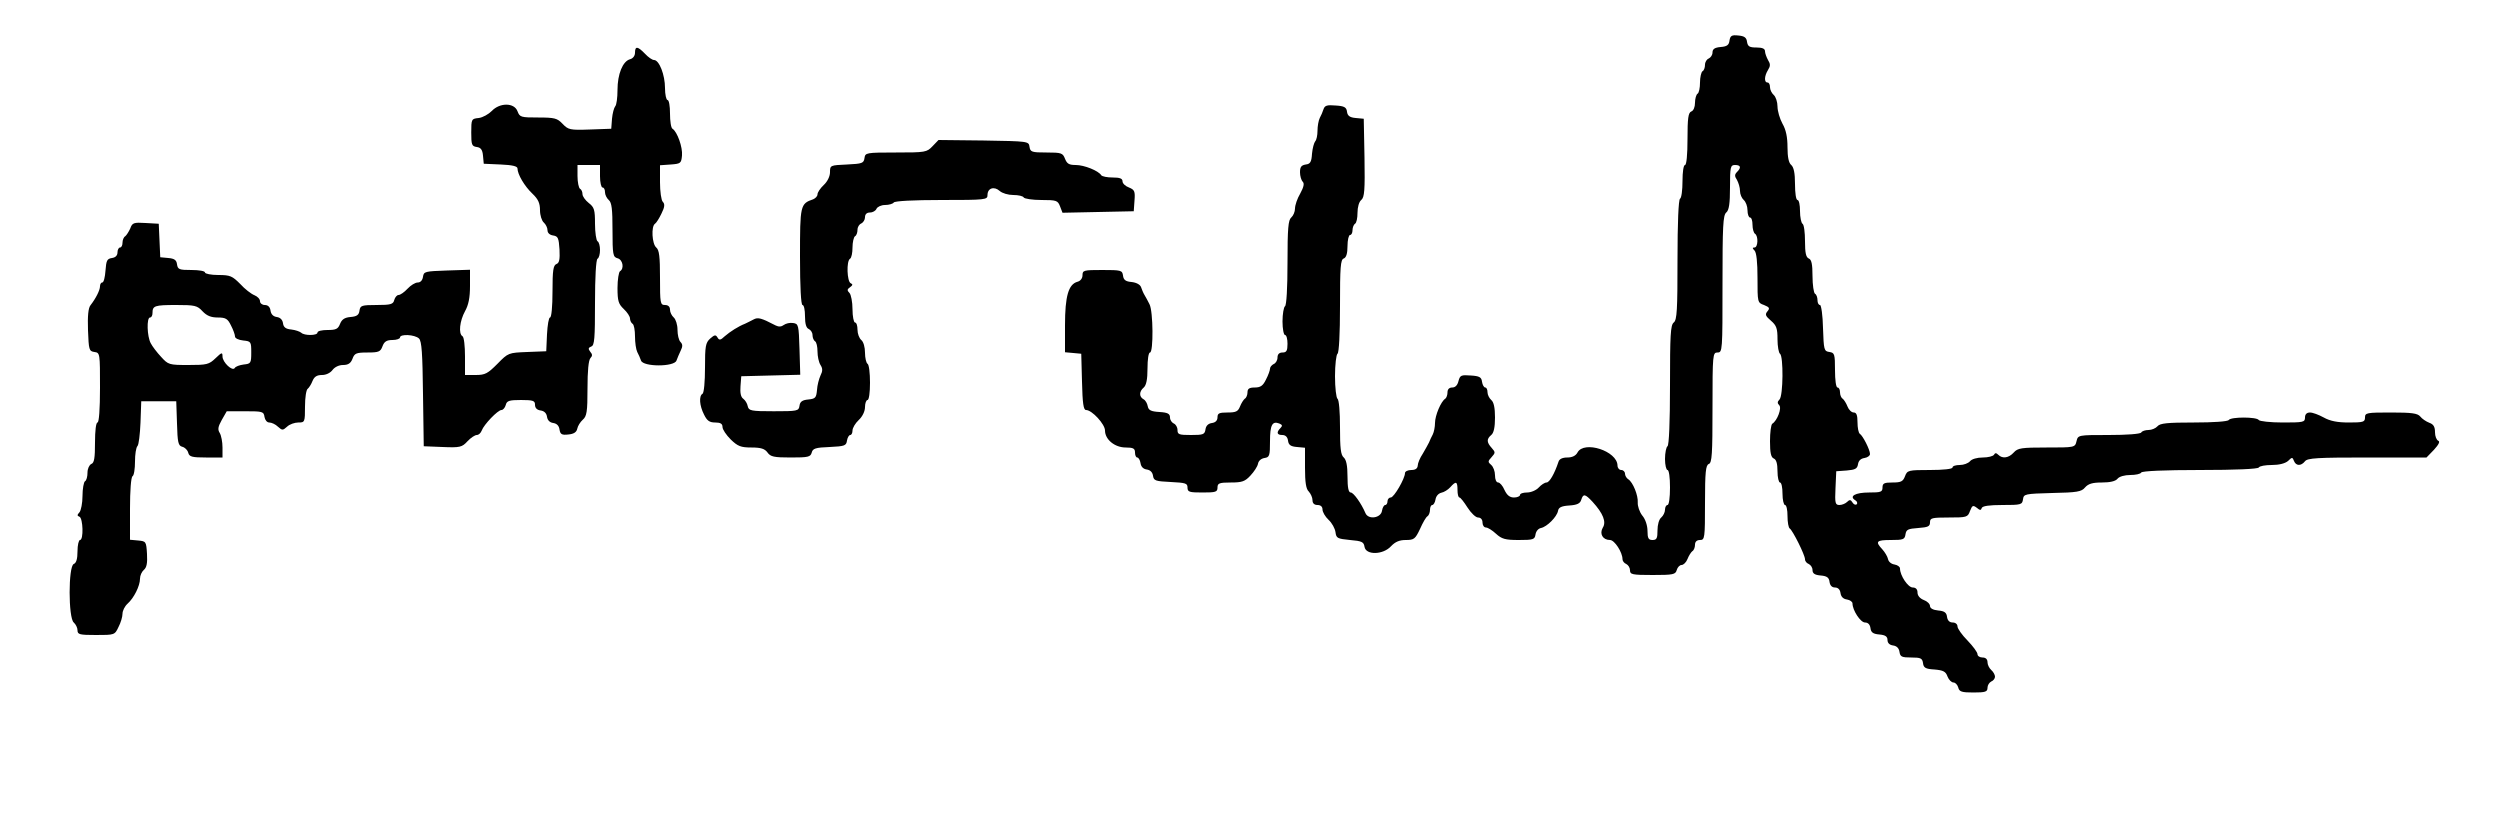 <?xml version="1.0" standalone="no"?>
<!DOCTYPE svg PUBLIC "-//W3C//DTD SVG 20010904//EN"
 "http://www.w3.org/TR/2001/REC-SVG-20010904/DTD/svg10.dtd">
<svg version="1.0" xmlns="http://www.w3.org/2000/svg"
 width="1000pt" height="329pt" viewBox="0 0 1000 329"
 preserveAspectRatio="xMidYMid meet">
<g transform="translate(0,329) scale(0.1,-0.1)"
fill="#000000" stroke="none">
<path d="M6918 3128 c-2 -18 -10 -24 -35 -26 -24 -2 -33 -8 -33 -22 0 -10 -7
-20 -15 -24 -8 -3 -15 -14 -15 -25 0 -11 -4 -23 -10 -26 -5 -3 -10 -24 -10
-45 0 -21 -4 -42 -10 -45 -5 -3 -10 -20 -10 -36 0 -17 -6 -32 -15 -35 -12 -5
-15 -27 -15 -110 0 -63 -4 -104 -10 -104 -6 0 -10 -28 -10 -64 0 -36 -4 -68
-10 -71 -6 -4 -10 -96 -10 -244 0 -200 -2 -241 -15 -251 -13 -10 -15 -51 -15
-251 0 -148 -4 -240 -10 -244 -5 -3 -10 -26 -10 -51 0 -24 5 -44 10 -44 6 0
10 -30 10 -70 0 -40 -4 -70 -10 -70 -5 0 -10 -8 -10 -19 0 -10 -7 -24 -15 -31
-9 -7 -15 -29 -15 -51 0 -32 -3 -39 -20 -39 -16 0 -20 7 -20 36 0 21 -8 47
-21 62 -11 14 -19 38 -18 52 2 28 -19 81 -38 93 -7 4 -13 15 -13 22 0 8 -7 15
-15 15 -8 0 -15 8 -15 18 -1 58 -134 101 -160 52 -7 -13 -21 -20 -41 -20 -19
0 -32 -6 -35 -17 -16 -48 -36 -83 -48 -83 -7 0 -21 -9 -31 -20 -10 -11 -31
-20 -47 -20 -15 0 -28 -4 -28 -10 0 -5 -11 -10 -24 -10 -17 0 -28 9 -38 30 -7
17 -19 30 -25 30 -8 0 -13 12 -13 29 0 16 -7 34 -15 41 -14 12 -14 15 1 31 16
18 16 20 1 37 -21 23 -21 36 -2 52 10 8 15 31 15 70 0 39 -5 62 -15 70 -8 7
-15 21 -15 31 0 11 -4 19 -9 19 -5 0 -11 10 -13 23 -2 18 -10 23 -45 25 -38 3
-43 1 -49 -22 -4 -17 -13 -26 -25 -26 -12 0 -19 -7 -19 -19 0 -11 -4 -22 -9
-26 -17 -10 -41 -67 -41 -97 0 -15 -4 -36 -9 -46 -5 -9 -12 -24 -15 -32 -4 -8
-15 -28 -25 -45 -11 -16 -20 -38 -20 -47 -1 -12 -9 -18 -26 -18 -14 0 -25 -6
-25 -12 0 -22 -44 -98 -57 -98 -7 0 -13 -7 -13 -15 0 -8 -4 -15 -9 -15 -5 0
-11 -10 -13 -23 -4 -29 -54 -37 -66 -10 -17 40 -48 83 -59 83 -9 0 -13 19 -13
64 0 44 -5 67 -15 76 -12 10 -15 37 -15 121 0 61 -4 110 -10 114 -5 3 -10 44
-10 90 0 46 5 87 10 90 6 4 10 79 10 191 0 155 2 186 15 190 10 4 15 20 15 50
0 24 5 44 10 44 6 0 10 9 10 19 0 11 5 23 10 26 6 3 10 23 10 44 0 22 6 44 15
51 13 11 15 39 13 169 l-3 156 -32 3 c-24 2 -33 9 -35 25 -2 18 -11 23 -46 25
-34 3 -43 0 -48 -15 -3 -10 -10 -26 -15 -35 -5 -10 -9 -33 -9 -51 0 -18 -4
-37 -9 -42 -5 -6 -11 -28 -13 -50 -2 -33 -7 -41 -25 -43 -18 -3 -23 -10 -23
-31 0 -15 5 -32 11 -38 7 -7 4 -21 -10 -47 -12 -20 -21 -47 -21 -60 0 -13 -7
-29 -15 -36 -12 -10 -15 -43 -15 -181 0 -101 -4 -170 -10 -174 -5 -3 -10 -31
-10 -61 0 -30 5 -54 10 -54 6 0 10 -16 10 -35 0 -28 -4 -35 -20 -35 -13 0 -20
-7 -20 -20 0 -11 -7 -23 -15 -26 -8 -4 -15 -12 -15 -19 0 -6 -7 -26 -16 -43
-12 -25 -22 -32 -45 -32 -22 0 -29 -5 -29 -19 0 -11 -5 -23 -11 -26 -5 -4 -14
-18 -19 -31 -8 -20 -16 -24 -50 -24 -33 0 -40 -3 -40 -19 0 -13 -8 -21 -22
-23 -15 -2 -24 -11 -26 -25 -3 -21 -9 -23 -58 -23 -48 0 -54 2 -54 20 0 11 -7
23 -15 26 -8 4 -15 14 -15 24 0 15 -9 20 -42 22 -34 2 -44 7 -47 23 -2 11 -9
24 -17 28 -18 10 -18 31 1 47 10 9 15 32 15 76 0 36 4 64 10 64 14 0 13 165
-2 193 -6 12 -15 29 -20 37 -5 8 -11 23 -14 32 -4 10 -19 18 -38 20 -23 2 -32
8 -34 26 -3 21 -8 22 -83 22 -74 0 -79 -1 -79 -21 0 -12 -8 -23 -20 -26 -36
-10 -50 -57 -50 -174 l0 -108 33 -3 32 -3 3 -112 c2 -87 6 -113 16 -113 24 0
76 -57 76 -82 0 -36 39 -68 83 -68 30 0 37 -4 37 -20 0 -11 4 -20 9 -20 5 0
11 -10 13 -22 2 -15 11 -24 25 -26 14 -2 23 -11 25 -25 3 -20 10 -22 71 -25
59 -3 67 -5 67 -22 0 -18 7 -20 60 -20 53 0 60 2 60 20 0 17 7 20 53 20 45 0
57 4 79 28 14 15 28 36 30 47 2 12 13 21 26 23 20 3 22 9 22 67 0 65 9 82 37
71 12 -5 14 -9 5 -18 -17 -17 -15 -28 7 -28 13 0 21 -8 23 -22 2 -18 11 -24
36 -26 l32 -3 0 -80 c0 -58 4 -85 15 -95 8 -9 15 -24 15 -35 0 -12 7 -19 20
-19 13 0 20 -7 20 -18 0 -10 11 -29 24 -41 14 -13 26 -35 28 -50 3 -24 8 -26
58 -31 48 -4 55 -8 58 -27 5 -34 74 -33 106 2 17 18 34 25 59 25 33 0 38 4 57
44 11 25 24 48 30 51 5 3 10 15 10 26 0 10 4 19 9 19 5 0 11 10 13 22 2 13 11
24 23 27 11 2 27 12 36 22 23 26 29 24 29 -11 0 -16 3 -30 8 -30 4 0 18 -18
32 -40 14 -22 33 -40 42 -40 11 0 18 -8 18 -20 0 -11 6 -20 14 -20 7 0 25 -11
40 -25 23 -21 37 -25 91 -25 58 0 64 2 67 22 2 13 11 24 22 26 24 5 63 44 68
68 2 14 13 20 45 22 31 2 44 8 48 23 8 25 15 24 45 -8 43 -47 56 -81 41 -104
-14 -24 0 -49 29 -49 18 0 50 -49 50 -77 0 -7 7 -16 15 -19 8 -4 15 -15 15
-25 0 -17 8 -19 91 -19 82 0 91 2 96 20 3 11 12 20 19 20 8 0 19 11 24 24 5
13 14 27 19 31 6 3 11 15 11 26 0 12 7 19 20 19 19 0 20 7 20 149 0 123 3 150
15 155 13 4 15 39 15 226 0 213 1 220 20 220 20 0 20 7 20 274 0 231 2 275 15
286 11 9 15 35 15 101 0 82 2 89 20 89 23 0 26 -10 8 -28 -10 -10 -10 -17 0
-32 6 -11 12 -30 12 -44 0 -13 7 -29 15 -36 8 -7 15 -25 15 -41 0 -16 5 -29
10 -29 6 0 10 -13 10 -29 0 -17 5 -33 10 -36 14 -9 12 -55 -2 -55 -9 0 -9 -3
0 -12 8 -8 12 -47 12 -110 0 -97 0 -99 26 -108 22 -9 24 -13 14 -25 -11 -13
-8 -19 14 -38 22 -19 26 -31 26 -74 0 -29 5 -55 10 -58 14 -9 13 -168 -2 -183
-9 -9 -9 -15 -1 -23 11 -11 -8 -62 -28 -74 -5 -4 -9 -35 -9 -70 0 -47 4 -64
15 -69 10 -4 15 -20 15 -51 0 -25 5 -45 10 -45 6 0 10 -20 10 -45 0 -25 5 -45
10 -45 6 0 10 -20 10 -44 0 -25 4 -47 9 -50 12 -8 61 -106 61 -123 0 -8 7 -16
15 -19 8 -4 15 -14 15 -24 0 -14 9 -20 33 -22 24 -2 33 -8 35 -25 2 -15 10
-23 22 -23 12 0 20 -8 22 -22 2 -15 11 -24 26 -26 12 -2 22 -9 22 -16 0 -27
32 -76 50 -76 12 0 20 -8 22 -23 2 -17 11 -23 36 -25 23 -2 32 -8 32 -22 0
-12 8 -20 23 -22 14 -2 23 -11 25 -26 3 -19 9 -22 47 -22 38 0 44 -3 47 -22 2
-19 10 -24 46 -26 35 -3 45 -8 52 -28 5 -13 16 -24 24 -24 7 0 16 -9 19 -20 4
-17 14 -20 61 -20 48 0 56 3 56 19 0 10 7 21 15 25 8 3 15 12 15 19 0 8 -7 20
-15 27 -8 7 -15 21 -15 31 0 12 -7 19 -20 19 -11 0 -20 6 -20 13 0 8 -18 32
-40 55 -22 22 -40 48 -40 56 0 9 -8 16 -19 16 -13 0 -21 8 -23 23 -2 17 -11
23 -35 25 -21 2 -33 9 -33 18 0 8 -11 19 -25 24 -15 6 -25 17 -25 30 0 13 -7
20 -19 20 -19 0 -51 48 -51 76 0 7 -10 14 -22 16 -13 2 -24 11 -26 22 -2 10
-13 28 -23 39 -29 31 -24 37 35 37 49 0 55 2 58 23 3 19 10 22 51 25 39 3 47
6 47 23 0 17 7 19 75 19 72 0 76 1 85 26 9 23 12 24 27 13 13 -11 17 -11 20
-1 3 8 29 12 83 12 74 0 79 1 82 23 3 21 7 22 117 25 99 2 117 5 131 22 13 15
30 20 67 20 33 0 55 5 63 15 7 9 29 15 51 15 21 0 41 4 44 10 4 6 93 10 235
10 142 0 231 4 235 10 3 6 27 10 52 10 29 0 53 6 65 16 16 16 18 16 24 0 8
-20 28 -21 44 -1 10 13 51 15 249 15 l237 0 30 31 c19 21 25 33 17 36 -7 3
-13 18 -13 34 0 22 -6 32 -23 38 -13 5 -29 16 -36 25 -11 13 -34 16 -117 16
-97 0 -104 -1 -104 -20 0 -18 -7 -20 -65 -20 -46 0 -75 6 -100 20 -20 11 -44
20 -55 20 -13 0 -20 -7 -20 -20 0 -19 -7 -20 -89 -20 -50 0 -93 5 -96 10 -8
13 -112 13 -120 0 -4 -6 -61 -10 -139 -10 -107 0 -136 -3 -146 -15 -7 -8 -23
-15 -36 -15 -12 0 -26 -4 -29 -10 -4 -6 -58 -10 -130 -10 -123 0 -123 0 -129
-25 -6 -25 -7 -25 -120 -25 -100 0 -115 -2 -131 -20 -20 -22 -45 -26 -62 -9
-8 8 -13 8 -17 0 -4 -6 -24 -11 -45 -11 -22 0 -44 -6 -51 -15 -7 -8 -25 -15
-41 -15 -16 0 -29 -4 -29 -10 0 -6 -37 -10 -90 -10 -87 0 -91 -1 -100 -25 -8
-21 -16 -25 -50 -25 -33 0 -40 -3 -40 -20 0 -18 -7 -20 -54 -20 -55 0 -81 -15
-55 -31 7 -4 10 -11 6 -16 -5 -4 -12 -1 -17 7 -7 12 -12 12 -22 2 -6 -6 -20
-12 -30 -12 -17 0 -19 7 -16 68 l3 67 42 3 c34 3 42 7 45 25 2 14 11 23 26 25
12 2 22 9 22 16 0 17 -29 74 -41 81 -5 4 -9 24 -9 46 0 28 -4 39 -15 39 -9 0
-20 11 -25 24 -5 13 -14 27 -19 31 -6 3 -11 15 -11 26 0 10 -4 19 -10 19 -6 0
-10 30 -10 69 0 65 -2 70 -22 73 -22 3 -23 8 -26 96 -1 50 -7 92 -12 92 -6 0
-10 9 -10 19 0 11 -4 23 -10 26 -5 3 -10 35 -10 71 0 48 -4 66 -15 70 -11 5
-15 22 -15 69 0 35 -4 67 -10 70 -5 3 -10 26 -10 51 0 24 -4 44 -10 44 -6 0
-10 28 -10 64 0 44 -5 67 -15 76 -10 8 -15 31 -15 71 0 40 -6 70 -20 94 -11
20 -20 51 -20 69 0 18 -7 39 -15 46 -8 7 -15 21 -15 31 0 11 -4 19 -10 19 -14
0 -13 26 2 50 10 16 10 24 0 40 -6 11 -12 27 -12 35 0 10 -10 15 -34 15 -28 0
-35 4 -38 23 -2 17 -11 23 -35 25 -26 3 -32 -1 -35 -20z"/>
<path d="M2540 3079 c0 -12 -8 -23 -20 -26 -29 -8 -50 -59 -50 -123 0 -31 -4
-60 -9 -65 -5 -6 -11 -28 -13 -50 l-3 -40 -85 -3 c-81 -3 -87 -1 -110 23 -21
22 -31 25 -97 25 -69 0 -74 1 -83 25 -13 35 -71 35 -103 1 -13 -13 -36 -26
-52 -28 -29 -3 -30 -4 -30 -58 0 -49 2 -55 22 -58 16 -2 23 -11 25 -35 l3 -32
68 -3 c47 -2 67 -7 67 -16 0 -23 28 -71 60 -101 23 -22 30 -38 30 -66 0 -20 7
-42 15 -49 8 -7 15 -21 15 -31 0 -11 9 -19 23 -21 19 -3 22 -10 25 -56 2 -40
-1 -54 -12 -58 -13 -5 -16 -25 -16 -110 0 -59 -4 -104 -10 -104 -5 0 -10 -30
-12 -67 l-3 -68 -76 -3 c-75 -3 -76 -3 -119 -47 -39 -39 -49 -45 -87 -45 l-43
0 0 74 c0 41 -4 78 -10 81 -17 10 -11 62 10 100 14 25 20 54 20 101 l0 65 -92
-3 c-88 -3 -93 -4 -96 -25 -2 -14 -10 -23 -21 -23 -10 0 -28 -11 -41 -25 -13
-14 -29 -25 -36 -25 -6 0 -14 -9 -17 -20 -4 -17 -14 -20 -70 -20 -60 0 -66 -2
-69 -22 -2 -18 -11 -24 -36 -26 -24 -2 -35 -10 -42 -28 -8 -20 -16 -24 -50
-24 -22 0 -40 -4 -40 -10 0 -13 -53 -13 -65 -1 -6 5 -23 11 -40 13 -22 2 -31
9 -33 25 -2 14 -11 23 -25 25 -14 2 -23 11 -25 26 -2 14 -10 22 -23 22 -10 0
-19 7 -19 15 0 9 -10 19 -22 24 -13 5 -39 25 -57 45 -32 32 -40 36 -88 36 -29
0 -53 5 -53 10 0 6 -24 10 -54 10 -49 0 -55 2 -58 23 -2 17 -11 23 -35 25
l-32 3 -3 67 -3 67 -53 3 c-47 3 -53 1 -61 -22 -6 -13 -15 -27 -20 -31 -6 -3
-11 -15 -11 -26 0 -10 -4 -19 -10 -19 -5 0 -10 -9 -10 -19 0 -13 -8 -21 -22
-23 -20 -3 -23 -10 -26 -50 -2 -27 -7 -48 -13 -48 -5 0 -9 -7 -9 -15 0 -16
-17 -49 -38 -76 -9 -11 -12 -43 -10 -100 3 -78 4 -84 26 -87 22 -3 22 -6 22
-143 0 -86 -4 -139 -10 -139 -6 0 -10 -33 -10 -80 0 -62 -3 -82 -15 -86 -8 -4
-15 -19 -15 -34 0 -16 -4 -32 -10 -35 -5 -3 -10 -30 -10 -59 0 -28 -6 -58 -12
-65 -10 -11 -10 -14 0 -18 14 -6 17 -93 2 -93 -5 0 -10 -20 -10 -45 0 -31 -5
-47 -15 -51 -22 -9 -22 -216 0 -234 8 -7 15 -21 15 -31 0 -17 8 -19 74 -19 74
0 75 0 90 32 9 17 16 41 16 53 0 12 9 30 20 40 26 23 50 72 50 100 0 13 7 28
15 35 12 10 15 28 13 64 -3 50 -4 51 -35 54 l-33 3 0 124 c0 72 4 126 10 130
6 3 10 30 10 59 0 28 4 56 10 62 5 5 10 47 12 94 l3 85 70 0 70 0 3 -89 c2
-76 5 -89 21 -93 11 -3 21 -13 24 -24 4 -16 15 -19 71 -19 l66 0 0 40 c0 22
-5 48 -11 58 -9 14 -7 25 8 52 l20 35 74 0 c69 0 74 -1 77 -23 2 -12 10 -22
19 -22 9 0 25 -7 35 -17 17 -15 19 -15 36 0 10 10 31 17 45 17 26 0 27 1 27
64 0 36 5 68 11 71 5 4 14 18 19 31 7 17 17 24 38 24 16 0 33 8 42 20 9 12 26
20 42 20 21 0 31 7 38 25 8 22 15 25 60 25 45 0 52 3 60 25 7 19 17 25 40 25
16 0 30 5 30 10 0 15 59 12 76 -4 11 -11 14 -59 16 -223 l3 -208 75 -3 c70 -3
78 -1 100 23 13 14 30 25 37 25 8 0 16 8 20 18 8 23 64 82 79 82 6 0 14 9 17
20 4 17 14 20 61 20 49 0 56 -3 56 -19 0 -13 8 -21 23 -23 14 -2 23 -11 25
-25 2 -14 11 -23 25 -25 14 -2 23 -11 25 -26 3 -19 9 -23 35 -20 22 2 33 9 36
23 2 11 12 27 22 36 16 14 19 31 19 126 0 69 4 113 12 121 8 8 8 15 -1 25 -9
12 -8 16 4 21 13 4 15 32 15 175 0 102 4 172 10 176 6 3 10 19 10 35 0 16 -4
32 -10 35 -5 3 -10 35 -10 70 0 56 -3 66 -25 83 -14 11 -25 27 -25 35 0 9 -4
19 -10 22 -5 3 -10 26 -10 51 l0 44 45 0 45 0 0 -45 c0 -25 5 -45 10 -45 6 0
10 -8 10 -19 0 -10 7 -24 15 -31 12 -10 15 -37 15 -120 0 -99 2 -108 20 -113
21 -5 28 -41 10 -52 -5 -3 -10 -34 -10 -67 0 -52 4 -64 25 -84 14 -13 25 -30
25 -38 0 -8 5 -18 10 -21 6 -3 10 -26 10 -51 0 -24 4 -52 9 -62 5 -9 12 -25
15 -34 8 -26 134 -26 142 0 3 9 11 27 17 40 8 16 8 25 -1 34 -7 7 -12 29 -12
49 0 20 -7 42 -15 49 -8 7 -15 21 -15 31 0 12 -7 19 -20 19 -19 0 -20 7 -20
109 0 84 -3 111 -15 121 -17 14 -21 85 -5 95 5 3 17 22 26 41 13 26 14 38 5
47 -6 6 -11 41 -11 78 l0 68 43 3 c40 3 42 5 45 36 3 33 -19 95 -38 107 -6 3
-10 31 -10 61 0 30 -4 54 -10 54 -5 0 -10 22 -10 48 0 52 -23 112 -44 112 -7
0 -23 11 -36 25 -29 30 -40 32 -40 4z m-1730 -1034 c17 -18 34 -25 61 -25 32
0 40 -5 53 -32 9 -17 16 -37 16 -44 0 -7 14 -14 33 -16 31 -3 32 -5 32 -48 0
-43 -2 -45 -30 -48 -16 -2 -33 -8 -36 -14 -9 -15 -49 23 -49 46 0 18 -3 17
-28 -7 -26 -25 -35 -27 -108 -27 -78 0 -81 1 -110 33 -16 17 -35 42 -41 54
-15 27 -17 103 -3 103 6 0 10 8 10 18 0 29 8 32 95 32 74 0 84 -2 105 -25z"/>
<path d="M3730 2705 c-23 -24 -28 -25 -146 -25 -120 0 -123 -1 -126 -22 -3
-21 -9 -23 -70 -26 -67 -3 -68 -3 -68 -31 0 -16 -10 -37 -25 -51 -14 -13 -25
-30 -25 -37 0 -8 -8 -16 -17 -20 -52 -18 -53 -23 -53 -230 0 -122 4 -193 10
-193 6 0 10 -20 10 -45 0 -31 5 -47 15 -51 8 -4 15 -14 15 -24 0 -11 5 -22 10
-25 6 -3 10 -22 10 -41 0 -19 5 -43 12 -54 9 -14 9 -24 0 -42 -6 -13 -13 -39
-14 -58 -3 -31 -6 -35 -35 -38 -24 -2 -33 -9 -35 -25 -3 -21 -8 -22 -103 -22
-91 0 -100 2 -104 20 -2 11 -10 24 -18 30 -10 7 -13 24 -11 50 l3 40 118 3
118 3 -3 102 c-3 98 -4 102 -26 105 -13 2 -29 -2 -37 -8 -9 -7 -20 -8 -32 -2
-58 30 -71 34 -89 24 -11 -6 -26 -13 -34 -17 -26 -10 -59 -31 -81 -50 -17 -16
-22 -17 -29 -5 -7 12 -12 11 -29 -4 -19 -17 -21 -31 -21 -117 0 -54 -4 -101
-10 -104 -15 -9 -12 -48 6 -83 12 -25 22 -32 45 -32 21 0 29 -5 29 -18 0 -10
15 -32 33 -50 28 -27 40 -32 83 -32 38 0 53 -5 64 -20 12 -17 26 -20 93 -20
70 0 79 2 84 20 4 16 15 20 72 22 60 3 66 5 69 26 2 12 8 22 13 22 5 0 9 8 9
18 0 10 11 29 25 42 15 14 25 35 25 52 0 15 5 28 10 28 6 0 10 30 10 69 0 39
-4 73 -10 76 -5 3 -10 23 -10 44 0 22 -6 44 -15 51 -8 7 -15 25 -15 41 0 16
-4 29 -10 29 -5 0 -10 24 -10 53 0 29 -6 59 -12 65 -10 10 -10 15 2 23 11 8
12 12 3 16 -15 6 -18 89 -3 98 6 3 10 24 10 45 0 21 5 42 10 45 6 3 10 15 10
26 0 11 7 22 15 25 8 4 15 15 15 25 0 12 7 19 20 19 11 0 23 7 26 15 4 8 19
15 34 15 16 0 32 5 35 10 4 6 78 10 191 10 178 0 184 1 184 20 0 28 27 36 49
16 10 -9 34 -16 54 -16 20 0 39 -4 42 -10 3 -5 35 -10 71 -10 60 0 65 -2 74
-25 l10 -26 142 3 143 3 3 43 c3 37 0 43 -22 52 -14 5 -26 16 -26 25 0 11 -11
15 -39 15 -22 0 -42 4 -46 9 -11 18 -68 41 -102 41 -27 0 -35 5 -43 25 -9 23
-14 25 -74 25 -59 0 -65 2 -68 23 -3 22 -5 22 -184 25 l-180 2 -24 -25z"/>
</g>
</svg>
